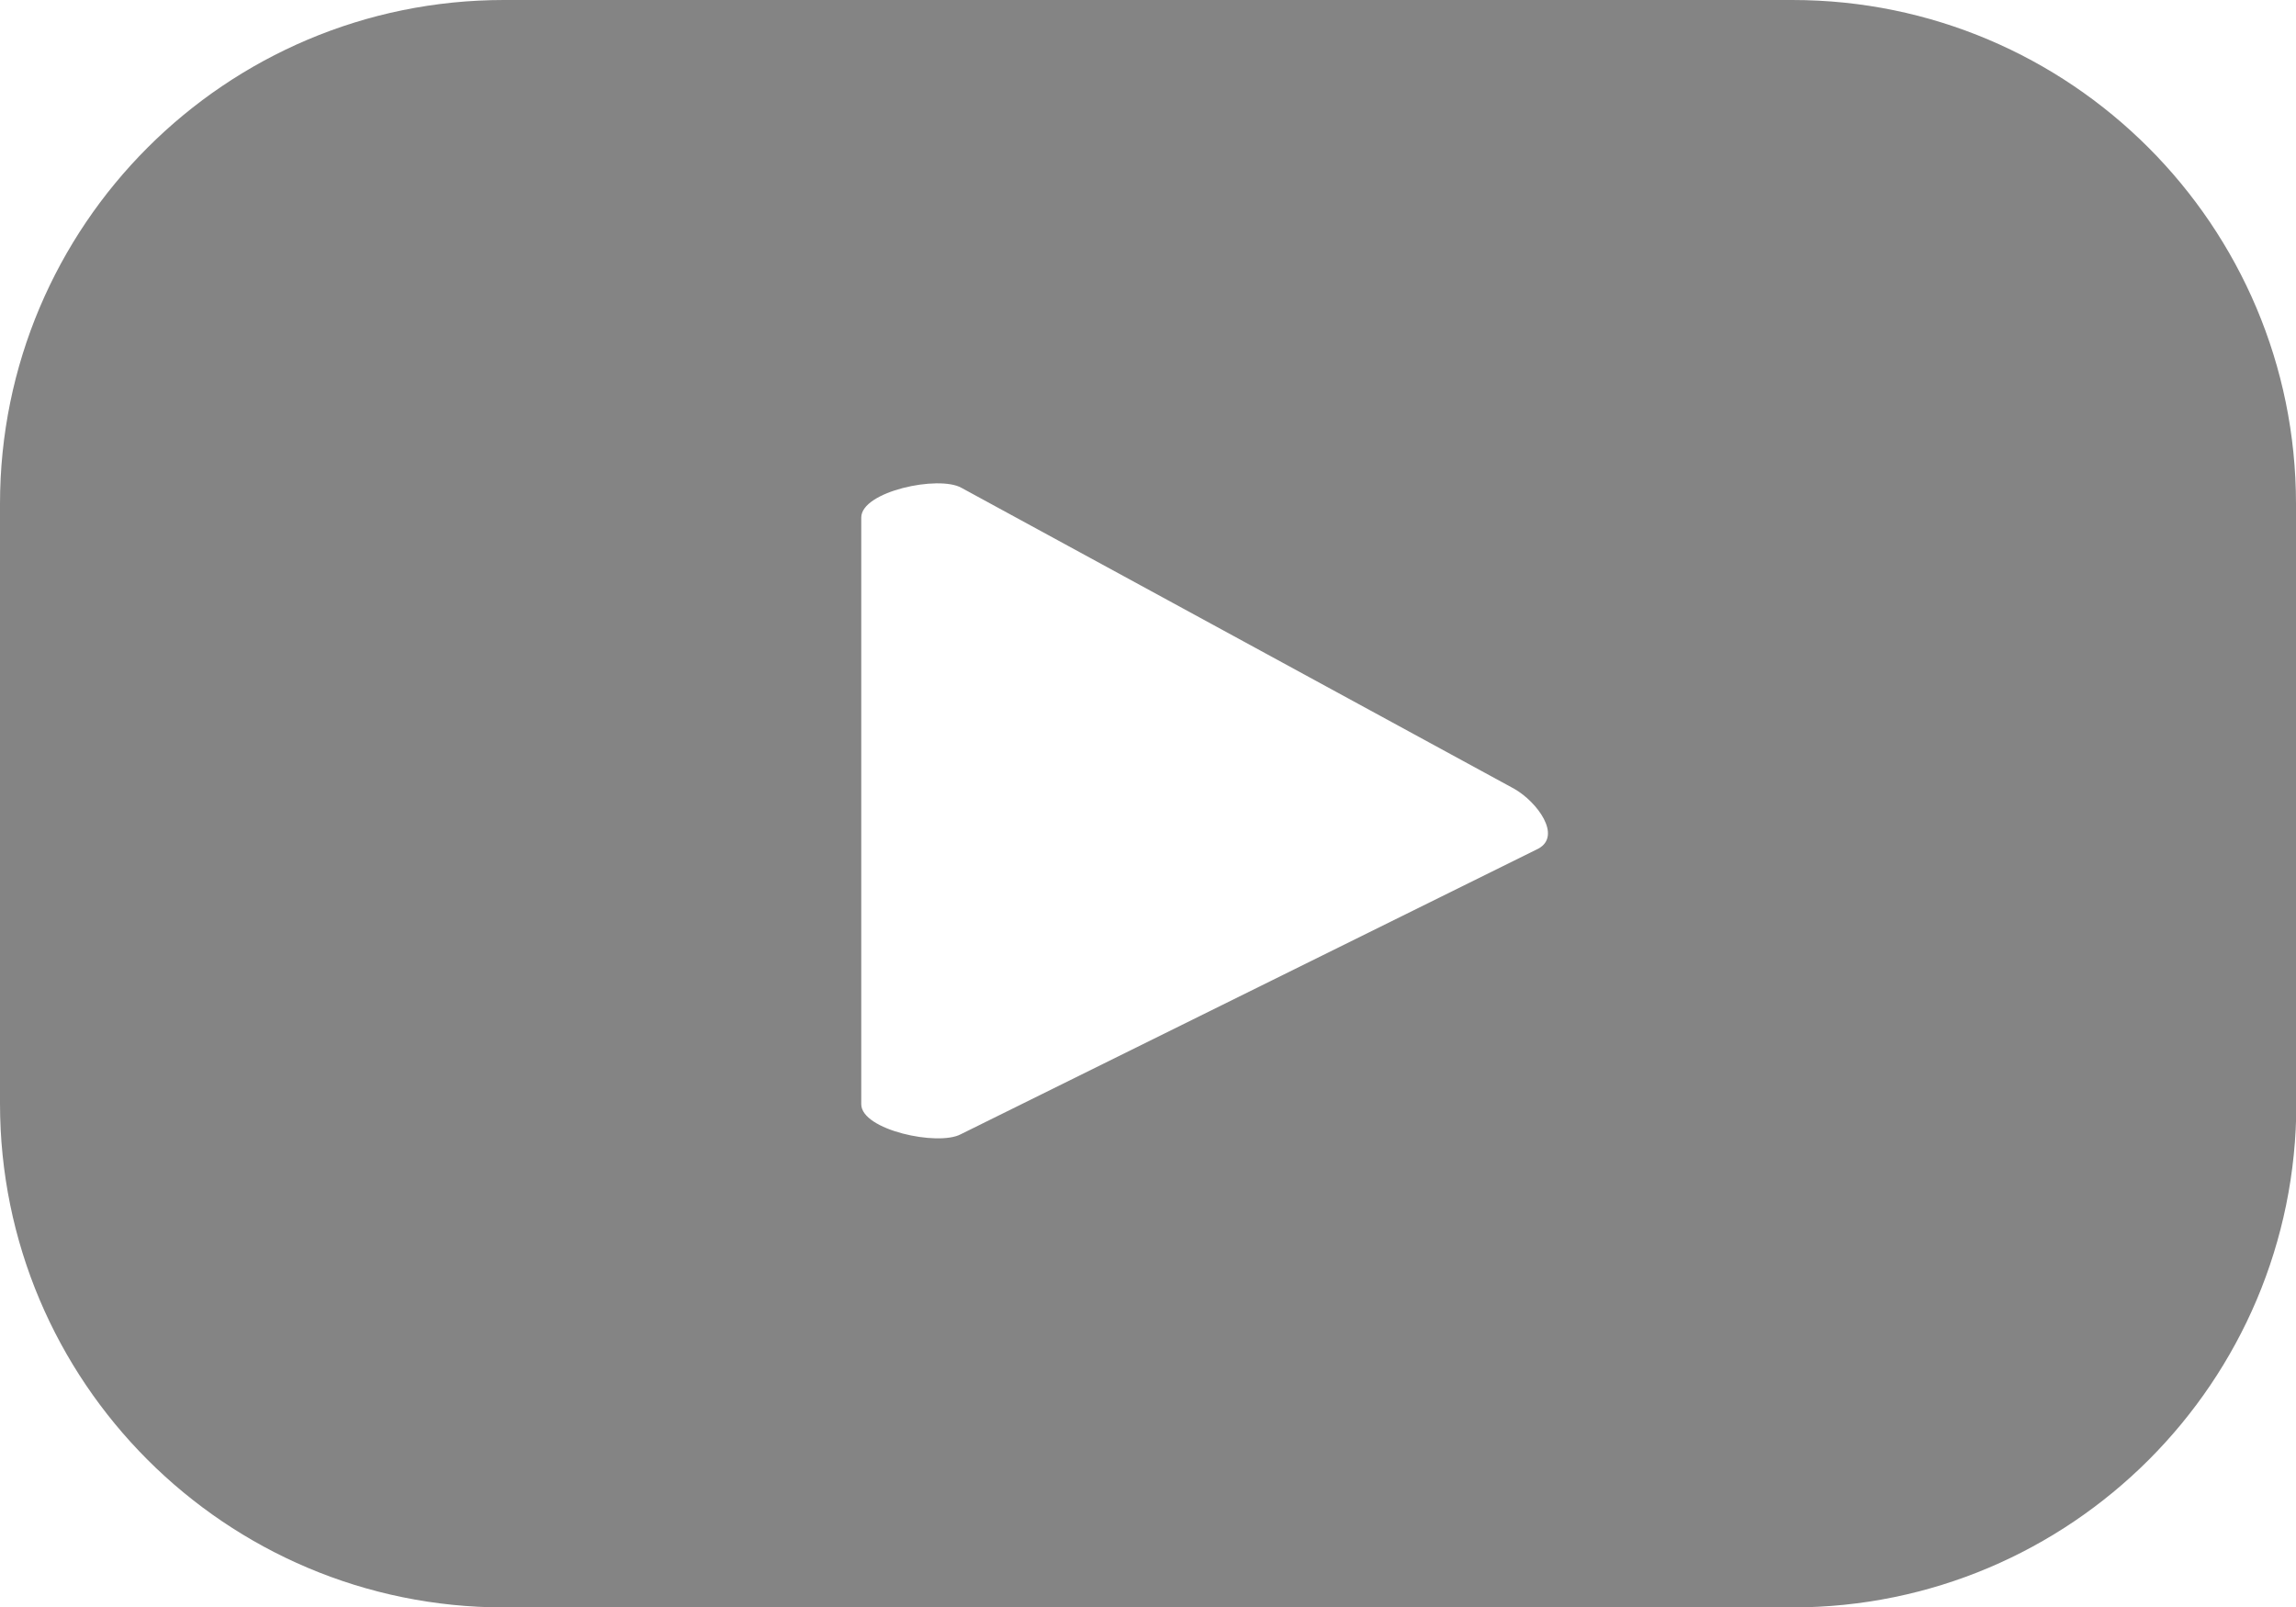 <?xml version="1.0" encoding="utf-8"?><svg version="1.1" id="Layer_1" xmlns="http://www.w3.org/2000/svg" x="0px" y="0px" viewBox="0 0 657.4 460.2" style="enable-background:new 0 0 657.4 460.2;" xml:space="preserve"><path style="fill:#848484;" d="M657.4,144.3C657.4,64.6,592.8,0,513.2,0H144.3C64.6,0,0,64.6,0,144.3v171.7c0,79.7,64.6,144.3,144.3,144.3 h368.9c79.7,0,144.3-64.6,144.3-144.3V144.3z M440.5,243l-165.4,81.8c-6.5,3.5-28.5-1.2-28.5-8.6v-168c0-7.5,22.2-12.2,28.7-8.5 l158.3,86.2C440.2,229.7,447.2,239.3,440.5,243z"/></svg>